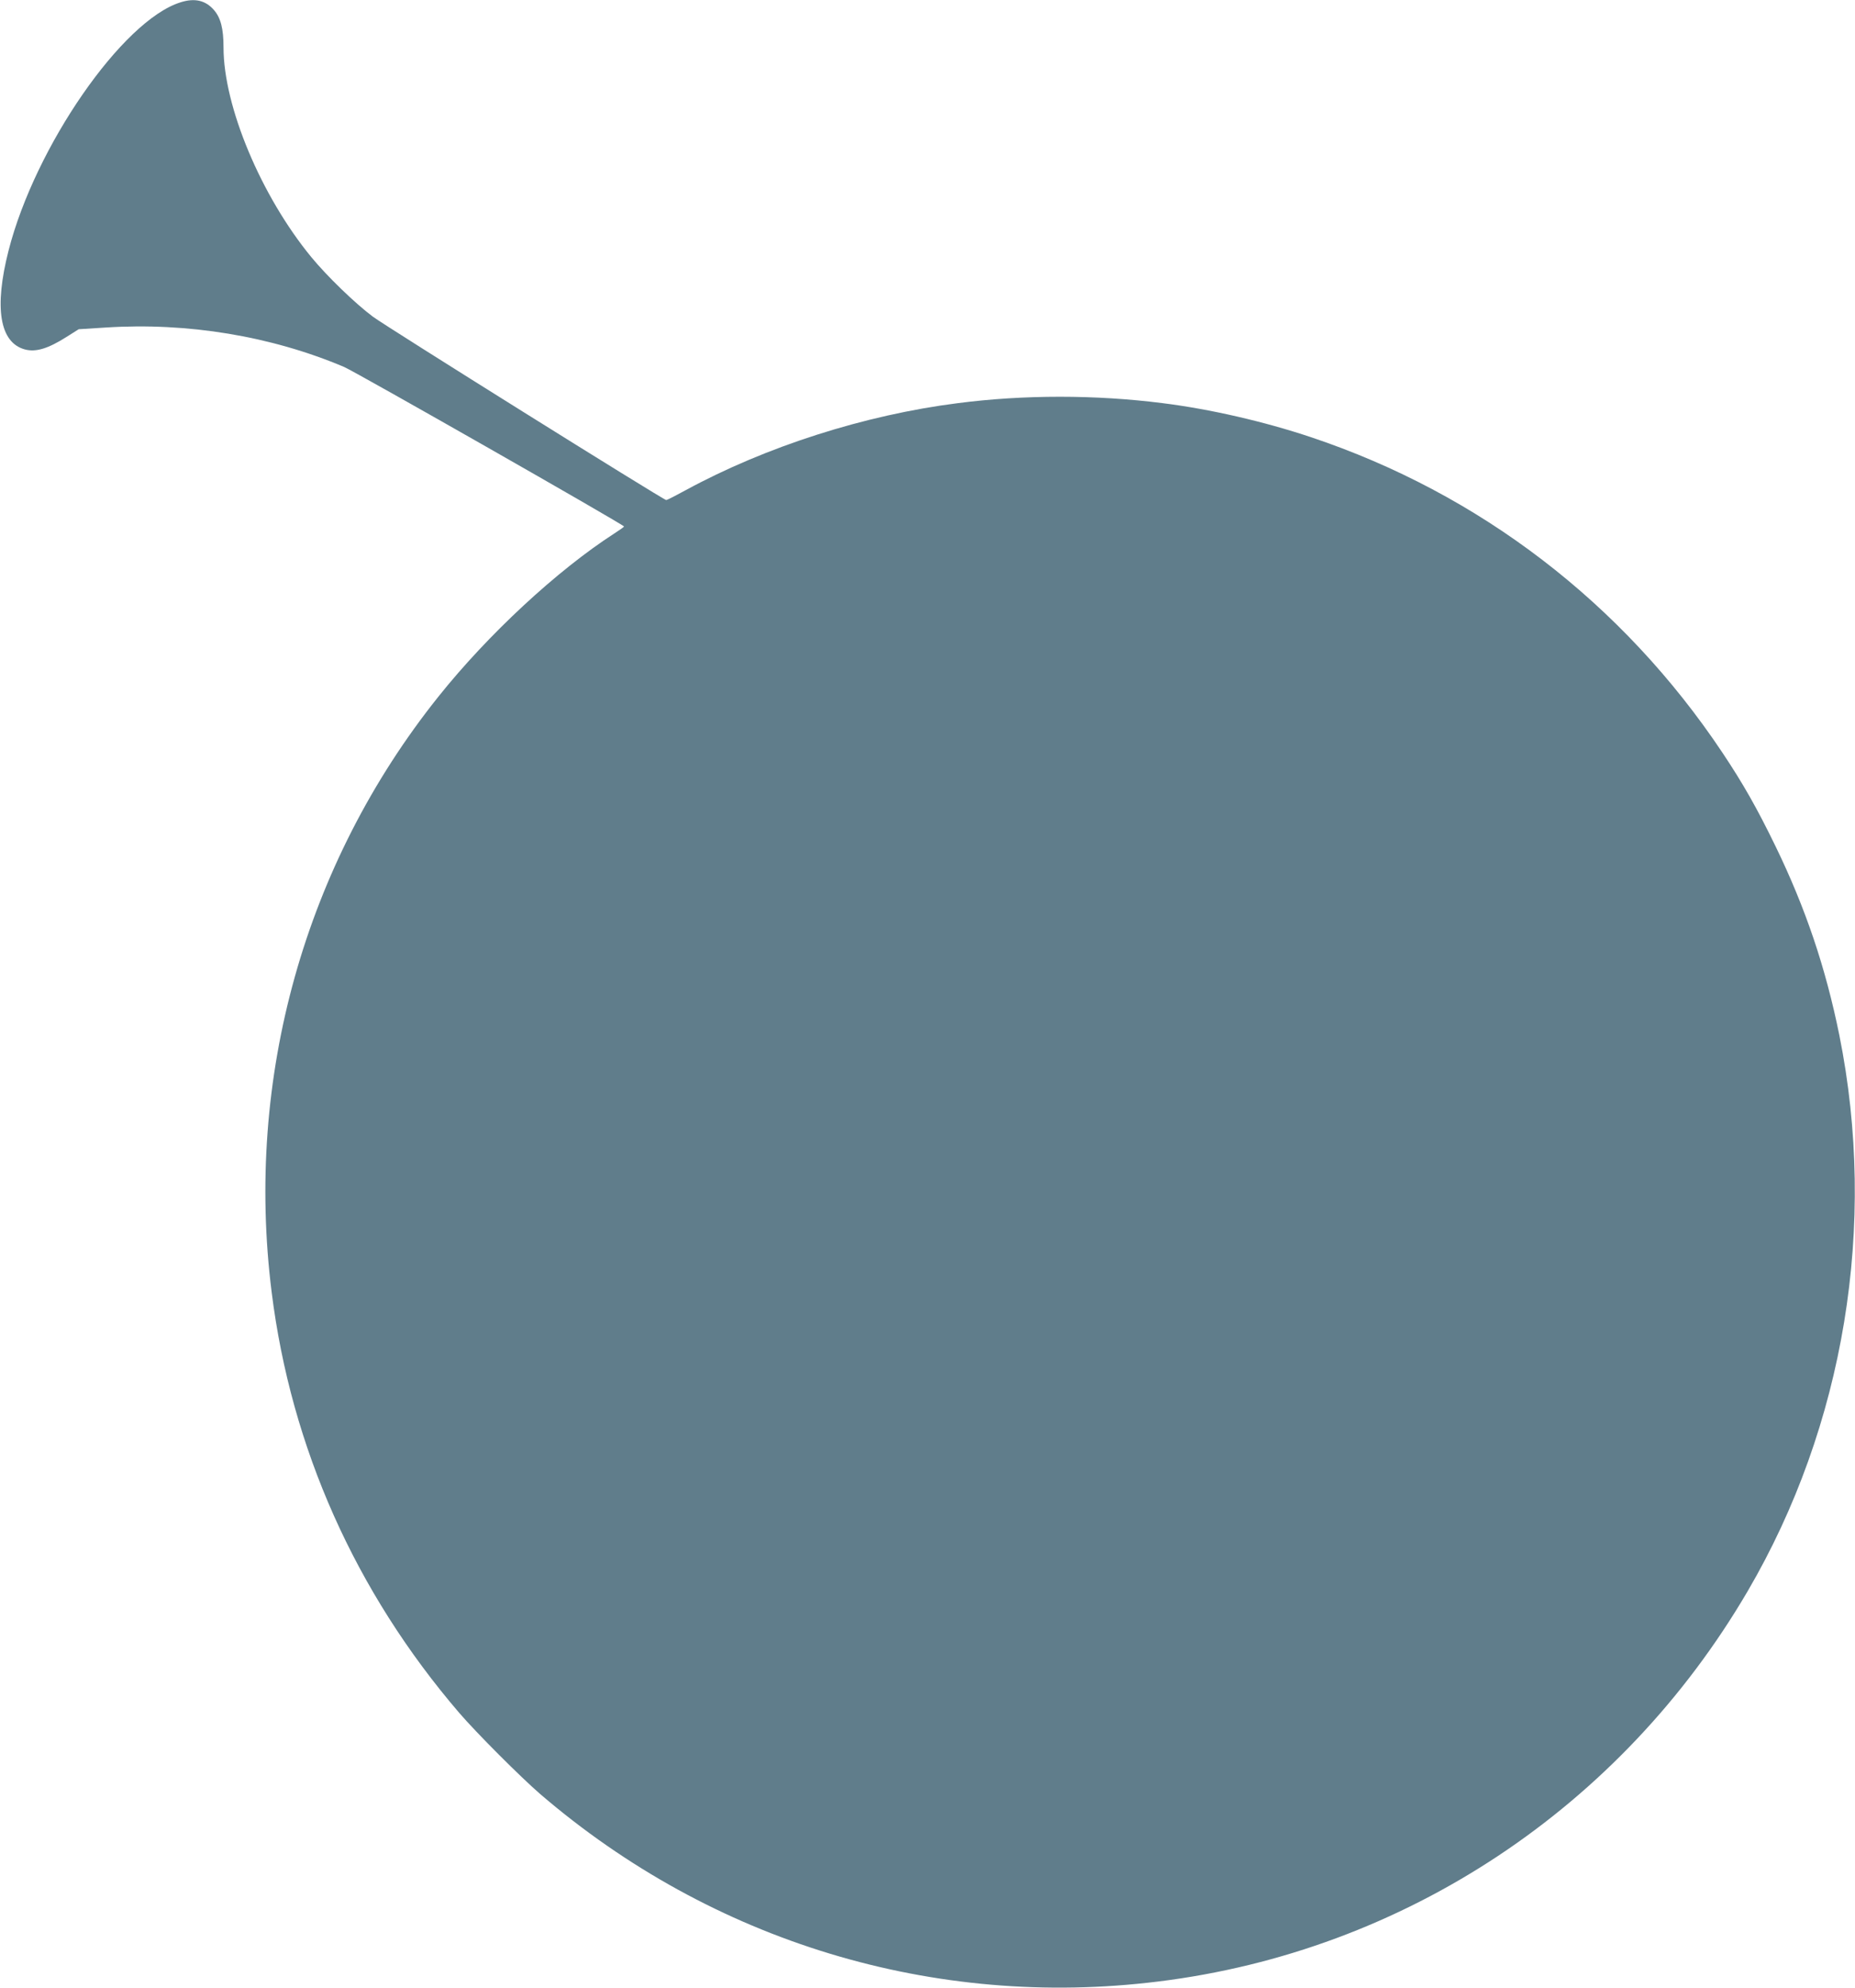 <?xml version="1.0" standalone="no"?>
<!DOCTYPE svg PUBLIC "-//W3C//DTD SVG 20010904//EN"
 "http://www.w3.org/TR/2001/REC-SVG-20010904/DTD/svg10.dtd">
<svg version="1.0" xmlns="http://www.w3.org/2000/svg"
 width="1195pt" height="1280pt" viewBox="0 0 1195 1280"
 preserveAspectRatio="xMidYMid meet">
<g transform="translate(0,1280) scale(0.1,-0.1)"
fill="#607d8b" stroke="none">
<path d="M1163 12785 c-374 -116 -937 -929 -1108 -1599 -94 -368 -57 -592 105
-636 71 -19 150 5 271 82 l76 48 174 11 c527 34 1066 -55 1536 -254 75 -32
1802 -1016 1803 -1027 0 -3 -28 -23 -61 -44 -369 -238 -814 -650 -1135 -1052
-861 -1077 -1247 -2455 -1074 -3834 125 -1002 540 -1931 1209 -2710 112 -130
394 -412 521 -522 1109 -952 2538 -1386 3982 -1207 1585 195 2982 1121 3797
2514 623 1065 836 2358 590 3580 -88 433 -216 814 -410 1214 -120 247 -211
407 -344 606 -642 961 -1564 1667 -2650 2030 -302 101 -651 181 -955 219 -433
55 -894 55 -1320 0 -600 -76 -1237 -280 -1752 -560 -64 -35 -121 -64 -126 -64
-17 0 -1806 1118 -1890 1181 -114 85 -296 261 -397 384 -323 393 -565 970
-565 1349 0 122 -18 192 -63 243 -54 61 -123 77 -214 48z"/>
</g>
</svg>
